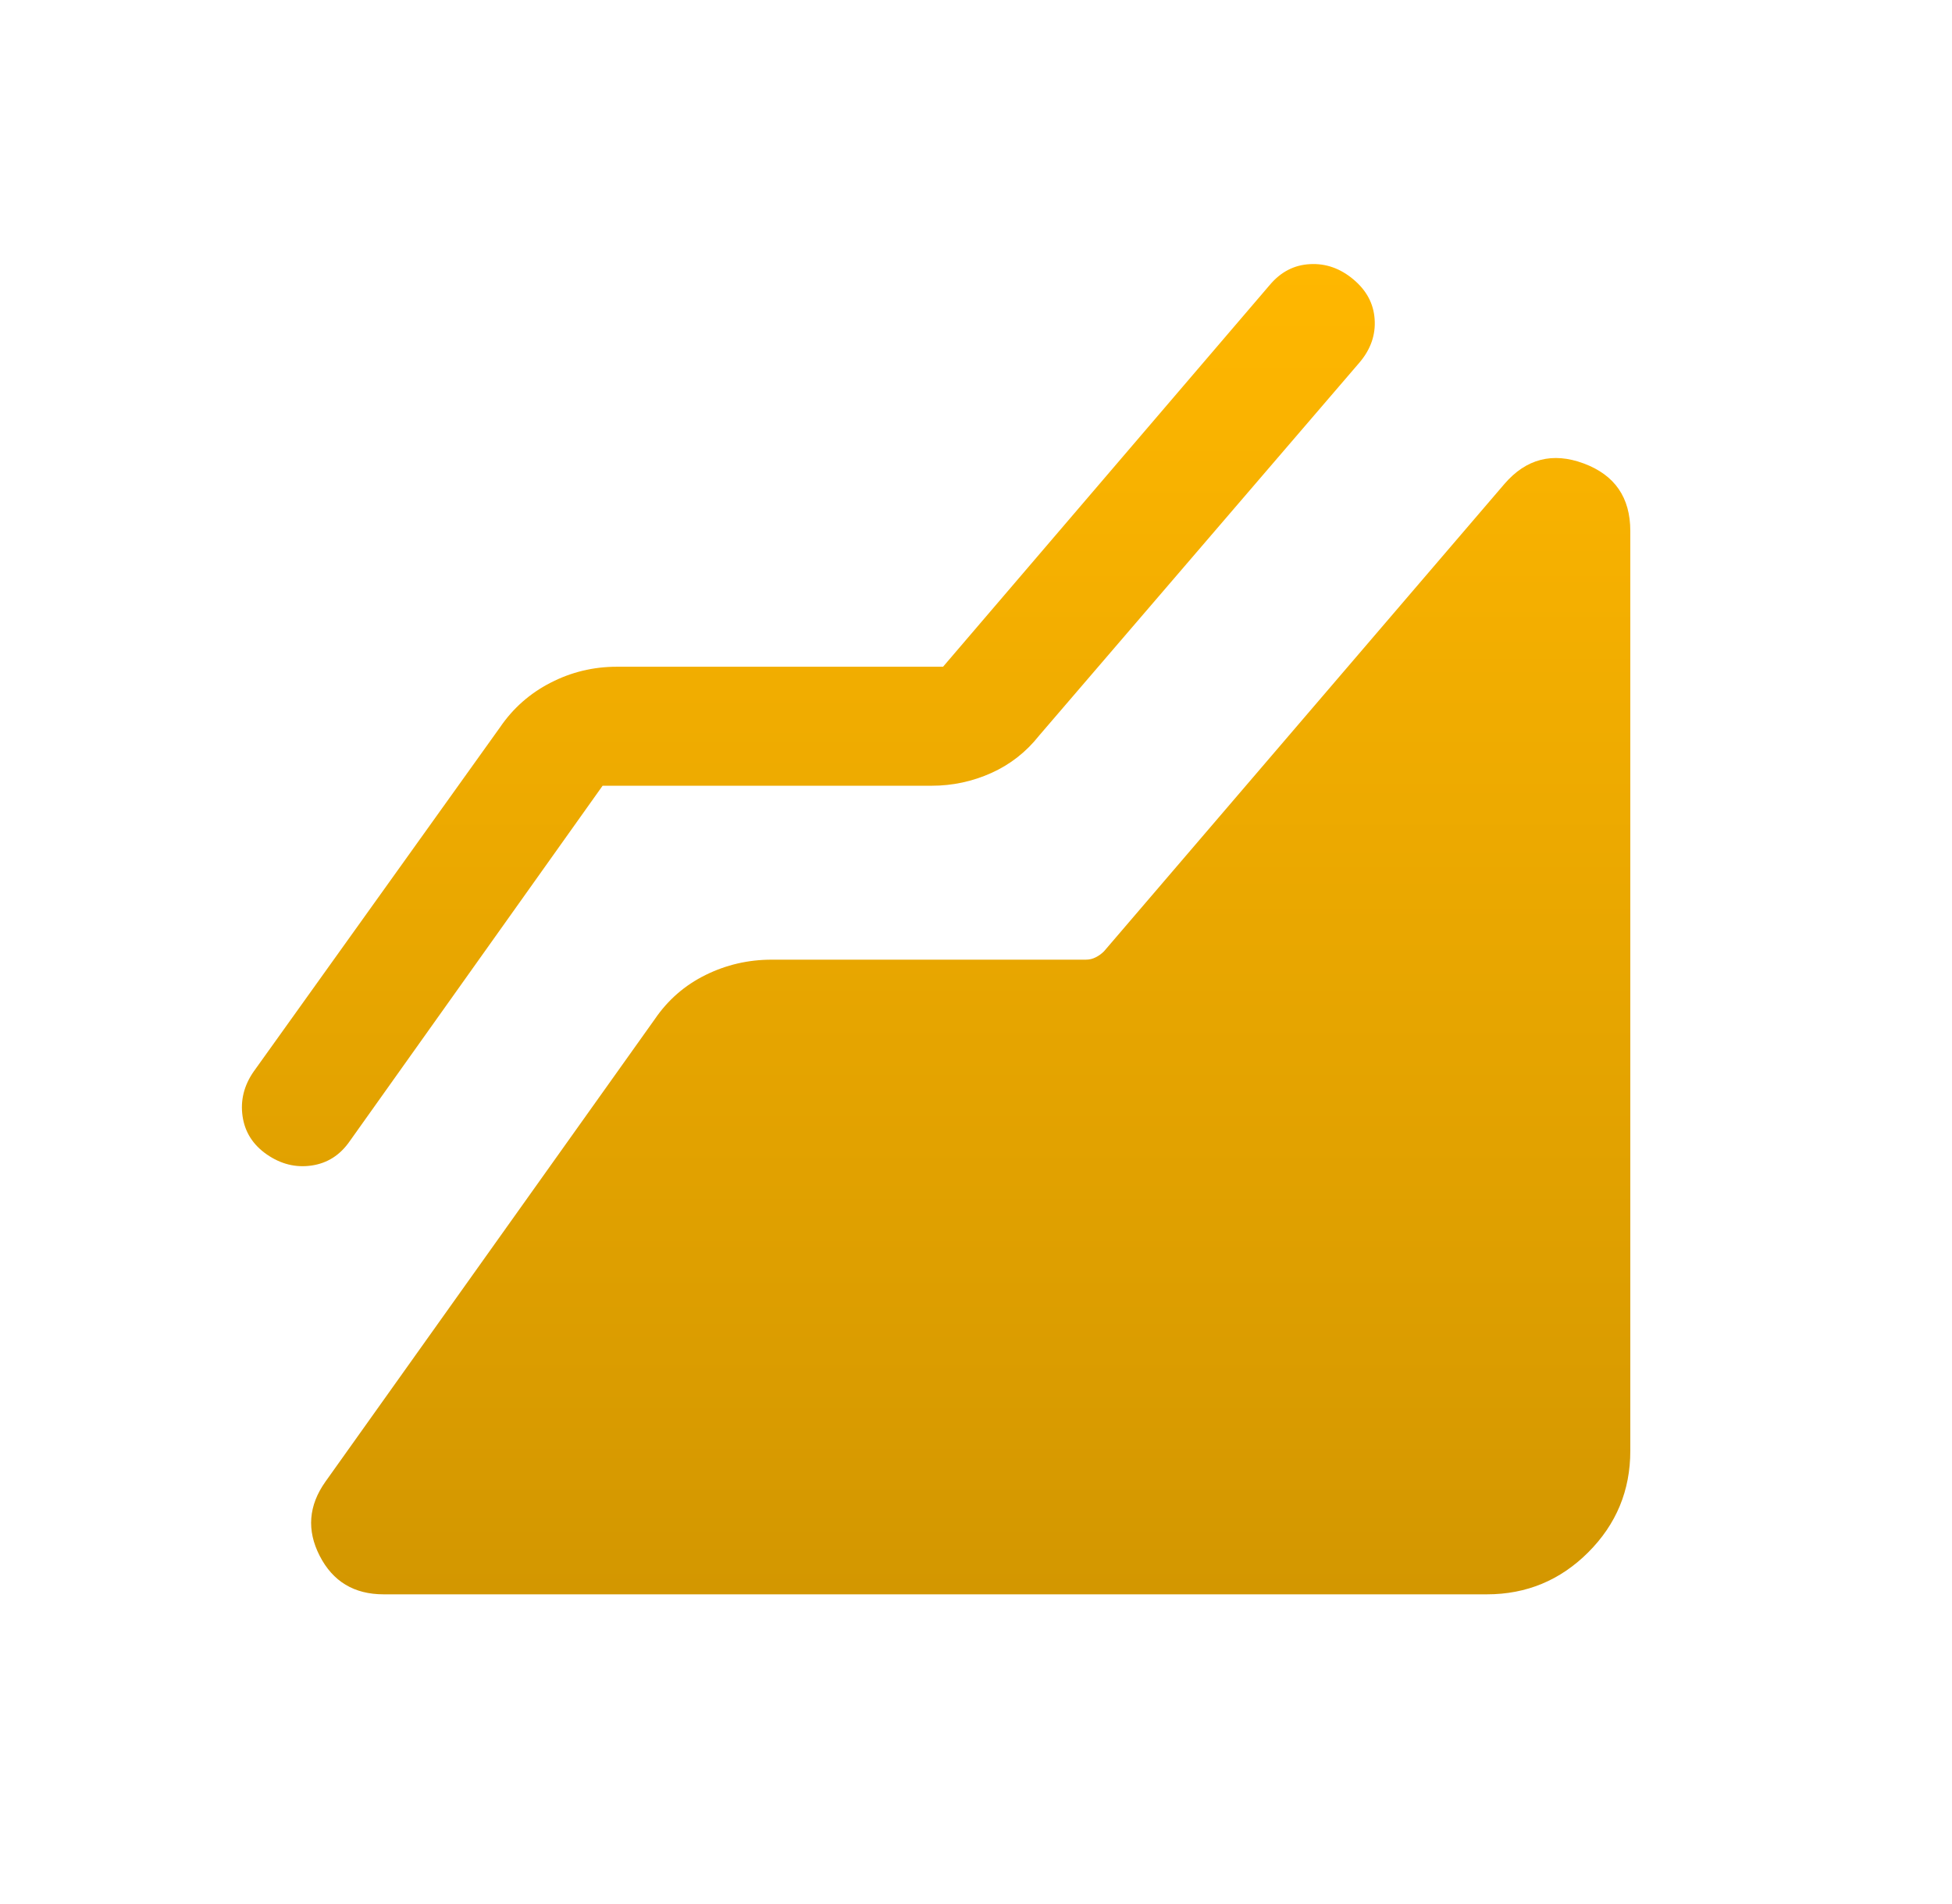 <svg width="41" height="40" viewBox="0 0 41 40" fill="none" xmlns="http://www.w3.org/2000/svg">
<mask id="mask0_9103_10107" style="mask-type:alpha" maskUnits="userSpaceOnUse" x="0" y="0" width="41" height="40">
<rect x="0.333" width="40" height="40" fill="#D9D9D9"/>
</mask>
<g mask="url(#mask0_9103_10107)">
<path d="M31.231 33.494H8.058C7.438 33.494 6.991 33.224 6.715 32.686C6.439 32.148 6.48 31.627 6.837 31.125L13.756 21.407C14.03 21.006 14.384 20.698 14.819 20.483C15.254 20.268 15.717 20.161 16.208 20.161H22.805C22.879 20.161 22.949 20.145 23.013 20.112C23.077 20.081 23.136 20.038 23.189 19.985L31.599 10.167C32.056 9.637 32.611 9.494 33.264 9.736C33.917 9.979 34.243 10.451 34.243 11.154V30.481C34.243 31.312 33.949 32.022 33.36 32.611C32.772 33.199 32.062 33.494 31.231 33.494ZM12.657 16.507L7.346 23.974C7.143 24.267 6.876 24.438 6.543 24.486C6.211 24.534 5.899 24.456 5.606 24.254C5.313 24.051 5.143 23.783 5.095 23.451C5.047 23.119 5.124 22.806 5.327 22.513L10.503 15.279C10.777 14.877 11.131 14.565 11.566 14.342C12.001 14.118 12.464 14.007 12.955 14.007H19.808L26.67 5.987C26.901 5.712 27.182 5.566 27.515 5.549C27.847 5.531 28.151 5.638 28.426 5.869C28.702 6.1 28.851 6.378 28.873 6.705C28.896 7.032 28.792 7.334 28.561 7.609L21.827 15.452C21.553 15.799 21.218 16.061 20.822 16.239C20.426 16.417 20.008 16.507 19.567 16.507H12.657Z" fill="url(#paint0_linear_9103_10107)"/>
</g>
<defs>
<linearGradient id="paint0_linear_9103_10107" x1="19.662" y1="5.547" x2="19.662" y2="33.494" gradientUnits="userSpaceOnUse">
<stop stop-color="#FFB700"/>
<stop offset="1" stop-color="#D39700"/>
</linearGradient>
</defs>
</svg>
